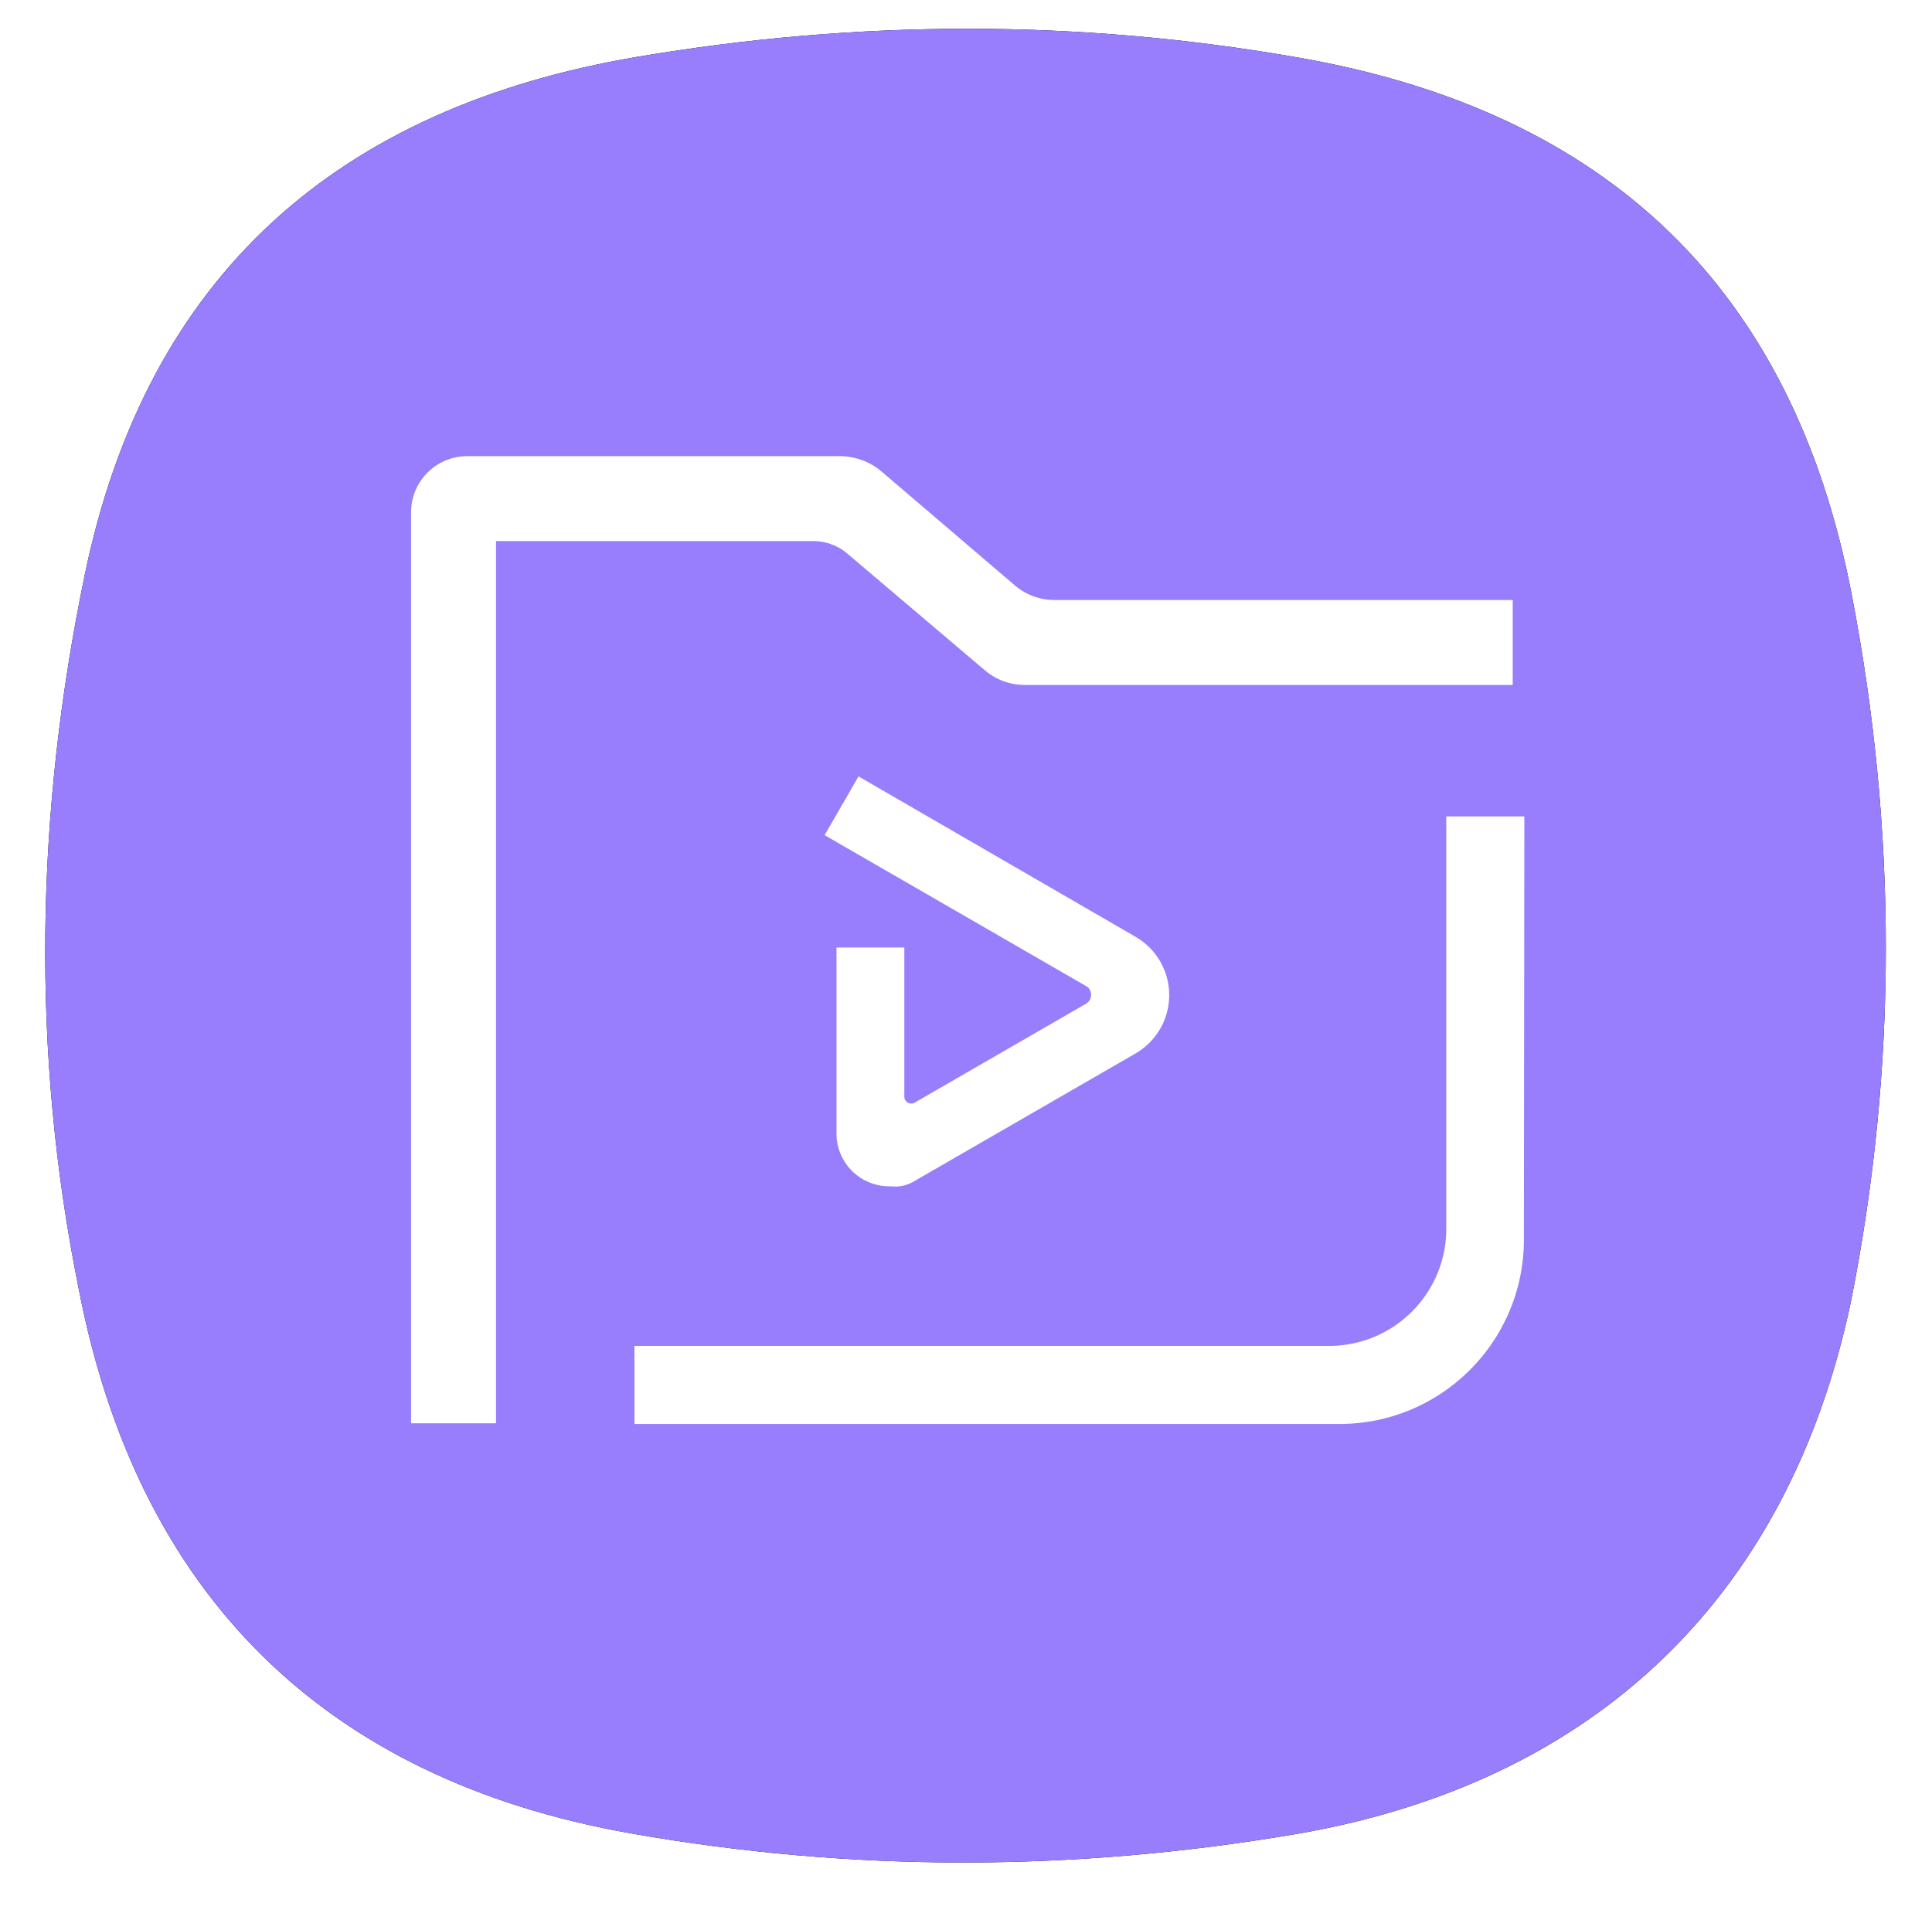 <svg xmlns="http://www.w3.org/2000/svg" xmlns:xlink="http://www.w3.org/1999/xlink" width="470" height="468" id="video"><defs><filter id="a" width="111.8%" height="111.9%" x="-5.9%" y="-3.9%"><feGaussianBlur stdDeviation="4"></feGaussianBlur><feGaussianBlur stdDeviation="5.5"></feGaussianBlur></filter><path id="b" d="M9.635 132.808C24.782 59.782 71.388 19.109 144.085 6.822c53.74-9.081 107.5-9.196 161.15.255 74.852 13.185 119.85 56.23 134.185 130.36 11.075 57.29 11.249 115.191-.174 172.427-15.324 72.52-63.132 117.285-135.561 129.527-53.74 9.08-107.5 9.195-161.15-.255-74.852-13.186-120.05-58.38-134.384-132.509-11.64-57.668-10.52-115.935 1.484-173.82z"></path></defs><g fill="none" fill-rule="evenodd"><g transform="translate(11 7)"><use xlink:href="#b" fill="#000" filter="url(#a)"></use><use xlink:href="#b" fill="#987EFC"></use></g><path fill="#FFF" d="M351.833 198.667h19l-.116 103.025c-.029 24.755-20.104 44.808-44.859 44.808H154.333v-19h169.013c15.733 0 28.487-12.754 28.487-28.486V198.667zm-145.655-63.92a12.785 12.785 0 0 0-8.324-3.08h-77.187v214.667H100V124.67c0-7.55 6.12-13.67 13.669-13.67h90.587a15.8 15.8 0 0 1 10.266 3.79l32.354 27.65a14.844 14.844 0 0 0 9.643 3.56H368v20.667H249.241c-3.518 0-6.921-1.25-9.603-3.525l-33.46-28.394zm-2.678 95.81H220v36.299a1.677 1.677 0 0 0 2.516 1.452l41.676-24.061c1.662-.96 1.662-3.358 0-4.318l-63.587-36.712 8.25-14.29 67.399 39.034a16.396 16.396 0 0 1-.018 28.386l-54.068 31.215a8.646 8.646 0 0 1-4.67 1.152l-1.173-.047c-7.083 0-12.825-5.742-12.825-12.824v-45.286z"></path></g></svg>